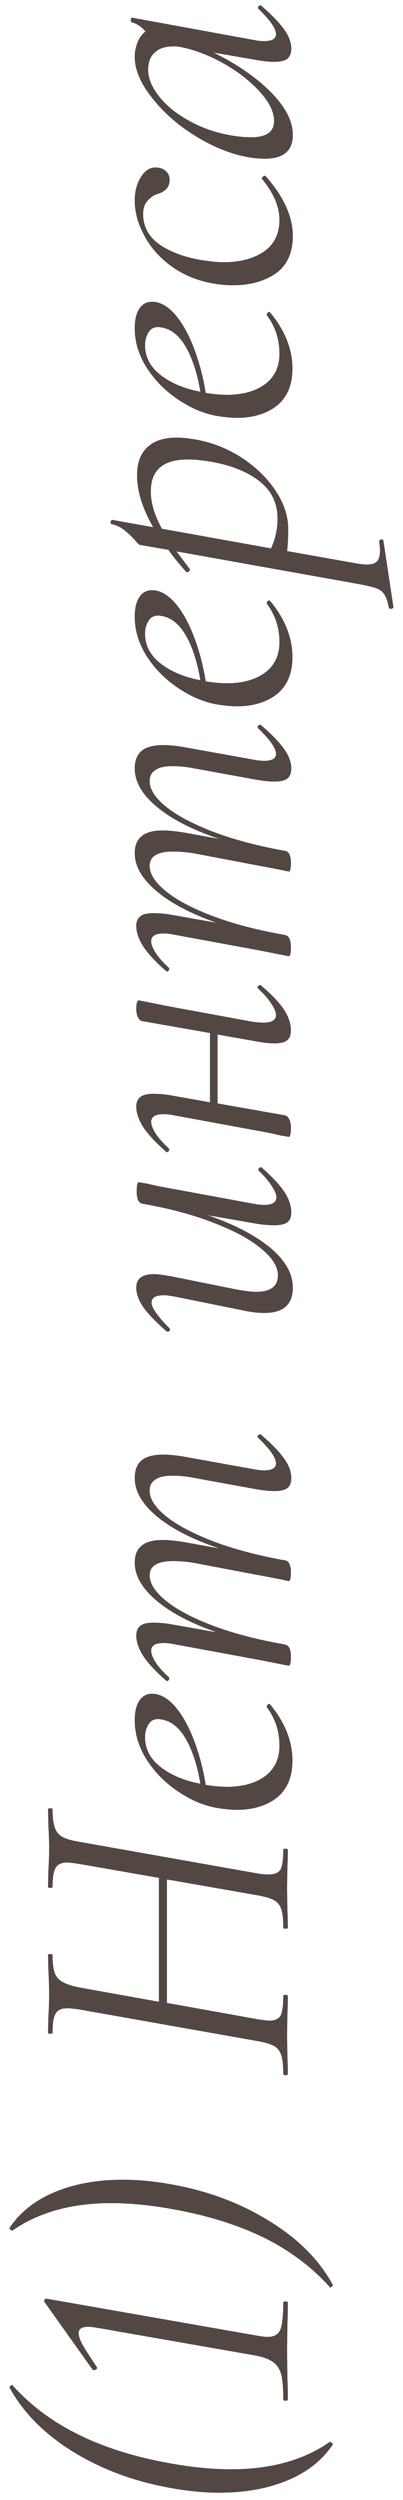 <?xml version="1.0" encoding="UTF-8"?> <svg xmlns="http://www.w3.org/2000/svg" width="21" height="130" viewBox="0 0 21 130" fill="none"> <path d="M17.34 127.12C16.793 127.933 16.007 128.553 14.98 128.98C13.953 129.407 12.773 129.62 11.44 129.62C10.64 129.62 9.8 129.54 8.92 129.38C7.027 129.047 5.327 128.42 3.82 127.5C2.313 126.567 1.207 125.453 0.5 124.16L0.5 124.14C0.5 124.1 0.527 124.067 0.58 124.04C0.62 124 0.647 124 0.66 124.04C1.607 125.093 2.767 125.953 4.14 126.62C5.5 127.287 7.093 127.78 8.92 128.1C10.04 128.3 11.08 128.4 12.04 128.4C14.107 128.4 15.82 127.927 17.18 126.98L17.2 126.98C17.24 126.98 17.273 127 17.3 127.04C17.34 127.067 17.353 127.093 17.34 127.12ZM15 124.775C15 124.815 14.96 124.835 14.88 124.835C14.8 124.835 14.76 124.815 14.76 124.775C14.76 124.215 14.727 123.788 14.66 123.495C14.58 123.201 14.44 122.981 14.24 122.835C14.04 122.688 13.747 122.575 13.36 122.495L5.12 121.055C4.893 121.015 4.713 120.995 4.58 120.995C4.26 120.995 4.1 121.101 4.1 121.315C4.1 121.475 4.173 121.688 4.32 121.955C4.467 122.208 4.707 122.581 5.04 123.075L5.06 123.115C5.06 123.168 5.027 123.208 4.96 123.235C4.893 123.261 4.847 123.255 4.82 123.215L2.34 119.735C2.313 119.695 2.3 119.661 2.3 119.635C2.3 119.608 2.313 119.581 2.34 119.555C2.367 119.528 2.407 119.521 2.46 119.535L13.42 121.455C13.633 121.495 13.813 121.515 13.96 121.515C14.28 121.515 14.493 121.395 14.6 121.155C14.707 120.901 14.76 120.421 14.76 119.715C14.76 119.688 14.8 119.675 14.88 119.675C14.96 119.675 15 119.688 15 119.715C15 120.168 14.993 120.521 14.98 120.775L14.96 122.235L14.98 123.735C14.993 123.988 15 124.335 15 124.775ZM0.5 115.843C1.047 115.03 1.833 114.41 2.86 113.983C3.887 113.557 5.067 113.343 6.4 113.343C7.2 113.343 8.04 113.423 8.92 113.583C10.813 113.917 12.513 114.55 14.02 115.483C15.527 116.403 16.633 117.51 17.34 118.803L17.34 118.823C17.34 118.863 17.313 118.897 17.26 118.923C17.22 118.963 17.193 118.963 17.18 118.923C16.233 117.87 15.08 117.01 13.72 116.343C12.347 115.677 10.747 115.183 8.92 114.863C7.8 114.663 6.76 114.563 5.8 114.563C3.733 114.563 2.02 115.037 0.66 115.983L0.64 115.983C0.6 115.983 0.567 115.97 0.54 115.943C0.5 115.903 0.487 115.87 0.5 115.843ZM2.5 94.07C2.5 94.044 2.54 94.03 2.62 94.03C2.7 94.03 2.74 94.044 2.74 94.07C2.74 94.497 2.78 94.817 2.86 95.03C2.927 95.244 3.053 95.404 3.24 95.51C3.427 95.617 3.72 95.704 4.12 95.77L13.38 97.41C13.62 97.45 13.827 97.47 14 97.47C14.307 97.47 14.513 97.384 14.62 97.21C14.713 97.024 14.76 96.684 14.76 96.19C14.76 96.15 14.8 96.13 14.88 96.13C14.96 96.13 15 96.15 15 96.19C15 96.524 14.993 96.79 14.98 96.99L14.96 98.19L14.98 99.39C14.993 99.604 15 99.89 15 100.25C15 100.277 14.96 100.29 14.88 100.29C14.8 100.29 14.76 100.277 14.76 100.25C14.76 99.81 14.727 99.49 14.66 99.29C14.593 99.077 14.467 98.917 14.28 98.81C14.08 98.704 13.78 98.617 13.38 98.55L8.7 97.73L8.7 104.15L13.38 104.99C13.727 105.044 13.947 105.07 14.04 105.07C14.32 105.07 14.513 104.984 14.62 104.81C14.713 104.624 14.76 104.284 14.76 103.79C14.76 103.75 14.8 103.73 14.88 103.73C14.96 103.73 15 103.75 15 103.79C15 104.137 14.993 104.417 14.98 104.63L14.96 105.85L14.98 107.03C14.993 107.23 15 107.504 15 107.85C15 107.89 14.96 107.91 14.88 107.91C14.8 107.91 14.76 107.89 14.76 107.85C14.76 107.424 14.727 107.104 14.66 106.89C14.593 106.664 14.467 106.497 14.28 106.39C14.08 106.284 13.78 106.197 13.38 106.13L4.12 104.49C3.853 104.45 3.647 104.43 3.5 104.43C3.193 104.43 2.993 104.524 2.9 104.71C2.793 104.884 2.74 105.217 2.74 105.71C2.74 105.737 2.7 105.75 2.62 105.75C2.54 105.75 2.5 105.737 2.5 105.71L2.52 104.87C2.547 104.39 2.56 104.004 2.56 103.71C2.56 103.39 2.547 102.977 2.52 102.47L2.5 101.65C2.5 101.624 2.54 101.61 2.62 101.61C2.7 101.61 2.74 101.624 2.74 101.65C2.74 102.077 2.78 102.397 2.86 102.61C2.94 102.81 3.08 102.964 3.28 103.07C3.467 103.177 3.76 103.27 4.16 103.35L8.28 104.09L8.28 97.65L4.16 96.93C3.813 96.877 3.593 96.85 3.5 96.85C3.207 96.85 3.007 96.944 2.9 97.13C2.793 97.304 2.74 97.63 2.74 98.11C2.74 98.15 2.7 98.17 2.62 98.17C2.54 98.17 2.5 98.15 2.5 98.11L2.52 97.29C2.547 96.81 2.56 96.417 2.56 96.11C2.56 95.817 2.547 95.417 2.52 94.91L2.5 94.07ZM7.92 88.072C8.333 88.072 8.733 88.292 9.12 88.732C9.493 89.159 9.82 89.739 10.1 90.472C10.38 91.192 10.587 91.972 10.72 92.812C11.147 92.879 11.513 92.912 11.82 92.912C12.647 92.912 13.313 92.726 13.82 92.352C14.313 91.979 14.56 91.452 14.56 90.772C14.56 90.026 14.34 89.359 13.9 88.772L13.9 88.732C13.9 88.692 13.92 88.659 13.96 88.632C14 88.592 14.04 88.592 14.08 88.632C14.853 89.566 15.24 90.539 15.24 91.552C15.24 92.392 14.973 93.032 14.44 93.472C13.893 93.899 13.193 94.112 12.34 94.112C12.047 94.112 11.7 94.079 11.3 94.012C10.62 93.892 9.953 93.612 9.3 93.172C8.633 92.732 8.087 92.186 7.66 91.532C7.233 90.866 7.02 90.172 7.02 89.452C7.02 89.012 7.1 88.672 7.26 88.432C7.42 88.192 7.64 88.072 7.92 88.072ZM7.56 90.332C7.56 90.946 7.833 91.466 8.38 91.892C8.913 92.306 9.6 92.592 10.44 92.752C10.28 91.819 10.04 91.066 9.72 90.492C9.4 89.906 9 89.552 8.52 89.432C8.387 89.406 8.293 89.392 8.24 89.392C8.013 89.392 7.847 89.486 7.74 89.672C7.62 89.859 7.56 90.079 7.56 90.332ZM13.46 74.777C13.433 74.75 13.42 74.724 13.42 74.697C13.42 74.657 13.447 74.624 13.5 74.597C13.54 74.57 13.58 74.577 13.62 74.617C14.153 75.07 14.547 75.477 14.8 75.837C15.053 76.183 15.18 76.523 15.18 76.857C15.18 77.097 15.113 77.27 14.98 77.377C14.833 77.484 14.607 77.537 14.3 77.537C14.02 77.537 13.66 77.497 13.22 77.417L10.04 76.837C9.693 76.77 9.333 76.737 8.96 76.737C8.573 76.737 8.287 76.803 8.1 76.937C7.9 77.057 7.8 77.25 7.8 77.517C7.8 77.93 8.073 78.364 8.62 78.817C9.153 79.257 9.94 79.683 10.98 80.097C12.007 80.497 13.22 80.83 14.62 81.097L14.86 81.137C14.953 81.15 15.027 81.21 15.08 81.317C15.133 81.424 15.16 81.57 15.16 81.757C15.16 81.944 15.147 82.07 15.12 82.137C15.107 82.19 15.08 82.217 15.04 82.217L14.58 82.117L13.52 81.917L10.04 81.257C9.68 81.204 9.34 81.177 9.02 81.177C8.207 81.177 7.8 81.424 7.8 81.917C7.8 82.33 8.073 82.763 8.62 83.217C9.167 83.67 9.96 84.097 11 84.497C12.04 84.897 13.26 85.224 14.66 85.477L14.86 85.517C15.06 85.557 15.16 85.77 15.16 86.157C15.16 86.344 15.147 86.47 15.12 86.537C15.107 86.59 15.08 86.617 15.04 86.617C15.027 86.617 14.753 86.564 14.22 86.457L13.62 86.337L9.06 85.497C8.86 85.457 8.68 85.437 8.52 85.437C8.093 85.437 7.88 85.57 7.88 85.837C7.88 85.997 7.96 86.204 8.12 86.457C8.28 86.697 8.507 86.95 8.8 87.217C8.813 87.23 8.82 87.25 8.82 87.277C8.82 87.317 8.8 87.357 8.76 87.397C8.707 87.424 8.667 87.417 8.64 87.377C8.12 86.924 7.733 86.51 7.48 86.137C7.227 85.75 7.1 85.383 7.1 85.037C7.1 84.81 7.173 84.644 7.32 84.537C7.453 84.43 7.673 84.377 7.98 84.377C8.327 84.377 8.673 84.41 9.02 84.477L11.28 84.877C9.947 84.41 8.907 83.864 8.16 83.237C7.4 82.597 7.02 81.937 7.02 81.257C7.02 80.857 7.14 80.564 7.38 80.377C7.607 80.177 7.973 80.077 8.48 80.077C8.8 80.077 9.193 80.117 9.66 80.197L11.42 80.517C10.033 80.05 8.953 79.497 8.18 78.857C7.407 78.217 7.02 77.55 7.02 76.857C7.02 76.444 7.14 76.137 7.38 75.937C7.62 75.737 8 75.637 8.52 75.637C8.84 75.637 9.22 75.677 9.66 75.757L13.22 76.397C13.433 76.437 13.613 76.457 13.76 76.457C14.173 76.457 14.38 76.337 14.38 76.097C14.38 75.803 14.073 75.364 13.46 74.777ZM13.48 60.874C13.467 60.86 13.46 60.84 13.46 60.814C13.46 60.774 13.487 60.74 13.54 60.714C13.58 60.687 13.613 60.687 13.64 60.714C14.173 61.18 14.567 61.6 14.82 61.974C15.06 62.347 15.18 62.707 15.18 63.054C15.18 63.28 15.113 63.447 14.98 63.554C14.833 63.66 14.607 63.714 14.3 63.714C13.953 63.714 13.607 63.68 13.26 63.614L10.84 63.194C12.227 63.674 13.313 64.24 14.1 64.894C14.873 65.547 15.26 66.234 15.26 66.954C15.26 67.834 14.767 68.274 13.78 68.274C13.42 68.274 13.033 68.227 12.62 68.134L9.06 67.414C8.833 67.374 8.653 67.354 8.52 67.354C8.107 67.354 7.9 67.48 7.9 67.734C7.9 68 8.207 68.44 8.82 69.054C8.847 69.08 8.86 69.107 8.86 69.134C8.86 69.174 8.84 69.207 8.8 69.234C8.747 69.26 8.7 69.254 8.66 69.214C8.127 68.747 7.733 68.34 7.48 67.994C7.227 67.634 7.1 67.287 7.1 66.954C7.1 66.487 7.407 66.254 8.02 66.254C8.22 66.254 8.567 66.3 9.06 66.394L12.24 67.034C12.747 67.127 13.113 67.174 13.34 67.174C14.1 67.174 14.48 66.887 14.48 66.314C14.48 65.874 14.2 65.42 13.64 64.954C13.08 64.474 12.267 64.027 11.2 63.614C10.133 63.187 8.873 62.847 7.42 62.594C7.22 62.554 7.12 62.34 7.12 61.954C7.12 61.634 7.16 61.474 7.24 61.474L7.7 61.554C8.02 61.634 8.373 61.707 8.76 61.774L13.22 62.594C13.42 62.634 13.6 62.654 13.76 62.654C14.187 62.654 14.4 62.52 14.4 62.254C14.4 62.107 14.32 61.914 14.16 61.674C14 61.42 13.773 61.154 13.48 60.874ZM13.46 51.417C13.433 51.39 13.42 51.364 13.42 51.337C13.42 51.297 13.447 51.264 13.5 51.237C13.54 51.21 13.58 51.217 13.62 51.257C14.153 51.71 14.547 52.123 14.8 52.497C15.04 52.87 15.16 53.23 15.16 53.577C15.16 53.817 15.093 53.99 14.96 54.097C14.827 54.203 14.607 54.257 14.3 54.257C14.02 54.257 13.673 54.217 13.26 54.137L11.34 53.797L11.34 57.377L14.86 57.997C14.953 58.023 15.027 58.097 15.08 58.217C15.133 58.324 15.16 58.47 15.16 58.657C15.16 58.843 15.147 58.97 15.12 59.037C15.107 59.09 15.08 59.117 15.04 59.117L14.58 59.037C14.26 58.957 13.907 58.883 13.52 58.817L9.06 57.997C8.86 57.957 8.68 57.937 8.52 57.937C8.093 57.937 7.88 58.07 7.88 58.337C7.88 58.497 7.96 58.703 8.12 58.957C8.28 59.197 8.507 59.45 8.8 59.717C8.813 59.73 8.82 59.75 8.82 59.777C8.82 59.817 8.8 59.857 8.76 59.897C8.707 59.923 8.667 59.917 8.64 59.877C8.12 59.423 7.733 59.01 7.48 58.637C7.227 58.25 7.1 57.883 7.1 57.537C7.1 57.31 7.173 57.144 7.32 57.037C7.453 56.93 7.673 56.877 7.98 56.877C8.327 56.877 8.673 56.91 9.02 56.977L10.94 57.317L10.94 53.717L7.4 53.097C7.32 53.084 7.253 53.023 7.2 52.917C7.133 52.81 7.1 52.663 7.1 52.477C7.1 52.17 7.147 52.017 7.24 52.017C7.32 52.03 7.52 52.07 7.84 52.137C8.16 52.203 8.46 52.264 8.74 52.317L13.2 53.137C13.467 53.163 13.64 53.177 13.72 53.177C14.16 53.177 14.38 53.044 14.38 52.777C14.38 52.63 14.3 52.437 14.14 52.197C13.98 51.944 13.753 51.684 13.46 51.417ZM13.46 37.882C13.433 37.856 13.42 37.829 13.42 37.802C13.42 37.762 13.447 37.729 13.5 37.702C13.54 37.676 13.58 37.682 13.62 37.722C14.153 38.176 14.547 38.582 14.8 38.942C15.053 39.289 15.18 39.629 15.18 39.962C15.18 40.202 15.113 40.376 14.98 40.482C14.833 40.589 14.607 40.642 14.3 40.642C14.02 40.642 13.66 40.602 13.22 40.522L10.04 39.942C9.693 39.876 9.333 39.842 8.96 39.842C8.573 39.842 8.287 39.909 8.1 40.042C7.9 40.162 7.8 40.356 7.8 40.622C7.8 41.036 8.073 41.469 8.62 41.922C9.153 42.362 9.94 42.789 10.98 43.202C12.007 43.602 13.22 43.936 14.62 44.202L14.86 44.242C14.953 44.256 15.027 44.316 15.08 44.422C15.133 44.529 15.16 44.676 15.16 44.862C15.16 45.049 15.147 45.176 15.12 45.242C15.107 45.296 15.08 45.322 15.04 45.322L14.58 45.222L13.52 45.022L10.04 44.362C9.68 44.309 9.34 44.282 9.02 44.282C8.207 44.282 7.8 44.529 7.8 45.022C7.8 45.436 8.073 45.869 8.62 46.322C9.167 46.776 9.96 47.202 11 47.602C12.04 48.002 13.26 48.329 14.66 48.582L14.86 48.622C15.06 48.662 15.16 48.876 15.16 49.262C15.16 49.449 15.147 49.576 15.12 49.642C15.107 49.696 15.08 49.722 15.04 49.722C15.027 49.722 14.753 49.669 14.22 49.562L13.62 49.442L9.06 48.602C8.86 48.562 8.68 48.542 8.52 48.542C8.093 48.542 7.88 48.676 7.88 48.942C7.88 49.102 7.96 49.309 8.12 49.562C8.28 49.802 8.507 50.056 8.8 50.322C8.813 50.336 8.82 50.356 8.82 50.382C8.82 50.422 8.8 50.462 8.76 50.502C8.707 50.529 8.667 50.522 8.64 50.482C8.12 50.029 7.733 49.616 7.48 49.242C7.227 48.856 7.1 48.489 7.1 48.142C7.1 47.916 7.173 47.749 7.32 47.642C7.453 47.536 7.673 47.482 7.98 47.482C8.327 47.482 8.673 47.516 9.02 47.582L11.28 47.982C9.947 47.516 8.907 46.969 8.16 46.342C7.4 45.702 7.02 45.042 7.02 44.362C7.02 43.962 7.14 43.669 7.38 43.482C7.607 43.282 7.973 43.182 8.48 43.182C8.8 43.182 9.193 43.222 9.66 43.302L11.42 43.622C10.033 43.156 8.953 42.602 8.18 41.962C7.407 41.322 7.02 40.656 7.02 39.962C7.02 39.549 7.14 39.242 7.38 39.042C7.62 38.842 8 38.742 8.52 38.742C8.84 38.742 9.22 38.782 9.66 38.862L13.22 39.502C13.433 39.542 13.613 39.562 13.76 39.562C14.173 39.562 14.38 39.442 14.38 39.202C14.38 38.909 14.073 38.469 13.46 37.882ZM7.92 30.689C8.333 30.689 8.733 30.91 9.12 31.349C9.493 31.776 9.82 32.356 10.1 33.09C10.38 33.809 10.587 34.59 10.72 35.429C11.147 35.496 11.513 35.529 11.82 35.529C12.647 35.529 13.313 35.343 13.82 34.969C14.313 34.596 14.56 34.069 14.56 33.389C14.56 32.643 14.34 31.976 13.9 31.39L13.9 31.349C13.9 31.309 13.92 31.276 13.96 31.25C14 31.209 14.04 31.209 14.08 31.25C14.853 32.183 15.24 33.156 15.24 34.169C15.24 35.01 14.973 35.65 14.44 36.09C13.893 36.516 13.193 36.73 12.34 36.73C12.047 36.73 11.7 36.696 11.3 36.63C10.62 36.51 9.953 36.23 9.3 35.789C8.633 35.349 8.087 34.803 7.66 34.15C7.233 33.483 7.02 32.789 7.02 32.069C7.02 31.63 7.1 31.29 7.26 31.049C7.42 30.809 7.64 30.689 7.92 30.689ZM7.56 32.95C7.56 33.563 7.833 34.083 8.38 34.51C8.913 34.923 9.6 35.209 10.44 35.37C10.28 34.436 10.04 33.683 9.72 33.109C9.4 32.523 9 32.169 8.52 32.05C8.387 32.023 8.293 32.01 8.24 32.01C8.013 32.01 7.847 32.103 7.74 32.289C7.62 32.476 7.56 32.696 7.56 32.95ZM7.14 24.714C7.14 24.074 7.32 23.587 7.68 23.254C8.027 22.921 8.54 22.754 9.22 22.754C9.433 22.754 9.673 22.774 9.94 22.814C10.833 22.934 11.673 23.234 12.46 23.714C13.233 24.194 13.853 24.774 14.32 25.454C14.787 26.134 15.02 26.821 15.02 27.514C15.02 27.994 15 28.374 14.96 28.654L18.56 29.294C18.787 29.334 18.973 29.354 19.12 29.354C19.36 29.354 19.533 29.301 19.64 29.194C19.747 29.074 19.8 28.887 19.8 28.634C19.8 28.554 19.787 28.394 19.76 28.154L19.76 28.134C19.76 28.094 19.793 28.067 19.86 28.054C19.927 28.041 19.967 28.061 19.98 28.114L20.5 31.554C20.513 31.607 20.48 31.641 20.4 31.654C20.32 31.667 20.273 31.647 20.26 31.594C20.207 31.301 20.133 31.081 20.04 30.934C19.96 30.787 19.82 30.674 19.62 30.594C19.433 30.527 19.127 30.454 18.7 30.374L9.2 28.674L9.88 29.574L9.9 29.614C9.9 29.654 9.873 29.694 9.82 29.734C9.753 29.761 9.713 29.761 9.7 29.734C9.313 29.307 9.007 28.927 8.78 28.594L7.28 28.334C7.253 28.334 7.16 28.241 7 28.054C6.827 27.867 6.647 27.701 6.46 27.554C6.273 27.407 6.06 27.307 5.82 27.254C5.78 27.254 5.76 27.221 5.76 27.154C5.76 27.127 5.773 27.101 5.8 27.074C5.813 27.034 5.833 27.021 5.86 27.034L7.98 27.414C7.42 26.441 7.14 25.541 7.14 24.714ZM10.6 23.954C10.32 23.914 10.047 23.894 9.78 23.894C8.5 23.894 7.86 24.447 7.86 25.554C7.86 26.154 8.053 26.801 8.44 27.494L14.12 28.514C14.347 28.034 14.46 27.514 14.46 26.954C14.46 26.114 14.107 25.441 13.4 24.934C12.693 24.427 11.76 24.101 10.6 23.954ZM7.92 15.69C8.333 15.69 8.733 15.909 9.12 16.349C9.493 16.776 9.82 17.356 10.1 18.09C10.38 18.809 10.587 19.59 10.72 20.43C11.147 20.496 11.513 20.529 11.82 20.529C12.647 20.529 13.313 20.343 13.82 19.97C14.313 19.596 14.56 19.07 14.56 18.39C14.56 17.643 14.34 16.976 13.9 16.39L13.9 16.349C13.9 16.309 13.92 16.276 13.96 16.25C14 16.209 14.04 16.209 14.08 16.25C14.853 17.183 15.24 18.156 15.24 19.169C15.24 20.009 14.973 20.649 14.44 21.09C13.893 21.516 13.193 21.73 12.34 21.73C12.047 21.73 11.7 21.696 11.3 21.63C10.62 21.509 9.953 21.23 9.3 20.79C8.633 20.349 8.087 19.803 7.66 19.149C7.233 18.483 7.02 17.79 7.02 17.07C7.02 16.63 7.1 16.29 7.26 16.049C7.42 15.809 7.64 15.69 7.92 15.69ZM7.56 17.95C7.56 18.563 7.833 19.083 8.38 19.509C8.913 19.923 9.6 20.209 10.44 20.369C10.28 19.436 10.04 18.683 9.72 18.11C9.4 17.523 9 17.169 8.52 17.049C8.387 17.023 8.293 17.009 8.24 17.009C8.013 17.009 7.847 17.103 7.74 17.29C7.62 17.476 7.56 17.696 7.56 17.95ZM15.26 12.274C15.26 13.141 14.967 13.787 14.38 14.214C13.78 14.627 13.04 14.834 12.16 14.834C11.733 14.834 11.333 14.794 10.96 14.714C10.16 14.554 9.46 14.247 8.86 13.794C8.26 13.341 7.807 12.814 7.5 12.214C7.18 11.614 7.02 11.021 7.02 10.434C7.02 9.941 7.133 9.521 7.36 9.174C7.587 8.827 7.867 8.674 8.2 8.714C8.387 8.727 8.54 8.794 8.66 8.914C8.78 9.021 8.84 9.174 8.84 9.374C8.84 9.721 8.627 9.961 8.2 10.094C8.013 10.147 7.847 10.261 7.7 10.434C7.54 10.594 7.46 10.827 7.46 11.134C7.46 11.761 7.727 12.274 8.26 12.674C8.793 13.061 9.487 13.334 10.34 13.494C10.873 13.587 11.313 13.634 11.66 13.634C12.513 13.634 13.213 13.447 13.76 13.074C14.293 12.701 14.56 12.154 14.56 11.434C14.56 10.754 14.26 10.047 13.66 9.314L13.64 9.274C13.64 9.234 13.667 9.201 13.72 9.174C13.773 9.134 13.813 9.127 13.84 9.154C14.787 10.221 15.26 11.261 15.26 12.274ZM13.46 0.457C13.447 0.443 13.44 0.423 13.44 0.397C13.44 0.357 13.467 0.323 13.52 0.297C13.56 0.27 13.593 0.27 13.62 0.297C14.14 0.75 14.533 1.157 14.8 1.517C15.053 1.863 15.18 2.203 15.18 2.537C15.18 2.763 15.113 2.937 14.98 3.057C14.833 3.163 14.6 3.217 14.28 3.217C14.013 3.217 13.66 3.177 13.22 3.097L11.14 2.737C12.38 3.35 13.38 4.043 14.14 4.817C14.887 5.577 15.26 6.31 15.26 7.017C15.26 7.843 14.767 8.257 13.78 8.257C13.673 8.257 13.473 8.243 13.18 8.217C12.233 8.083 11.28 7.73 10.32 7.157C9.36 6.583 8.573 5.91 7.96 5.137C7.333 4.363 7.02 3.637 7.02 2.957C7.02 2.703 7.067 2.457 7.16 2.217C7.253 1.977 7.393 1.783 7.58 1.637C7.38 1.397 7.14 1.237 6.86 1.157C6.82 1.143 6.807 1.097 6.82 1.017C6.833 0.937 6.853 0.903 6.88 0.917L13.22 2.077C13.42 2.117 13.6 2.137 13.76 2.137C14.173 2.137 14.38 2.017 14.38 1.777C14.38 1.483 14.073 1.043 13.46 0.457ZM14.28 6.297C14.28 5.817 14.033 5.31 13.54 4.777C13.047 4.23 12.427 3.743 11.68 3.317C10.92 2.89 10.18 2.603 9.46 2.457C9.287 2.417 9.133 2.403 9 2.417C8.6 2.417 8.287 2.523 8.06 2.737C7.833 2.937 7.72 3.243 7.72 3.657C7.733 4.123 7.947 4.603 8.36 5.097C8.76 5.577 9.307 5.997 10 6.357C10.68 6.717 11.44 6.957 12.28 7.077C12.573 7.117 12.84 7.137 13.08 7.137C13.88 7.137 14.28 6.857 14.28 6.297Z" fill="#524743"></path> </svg> 